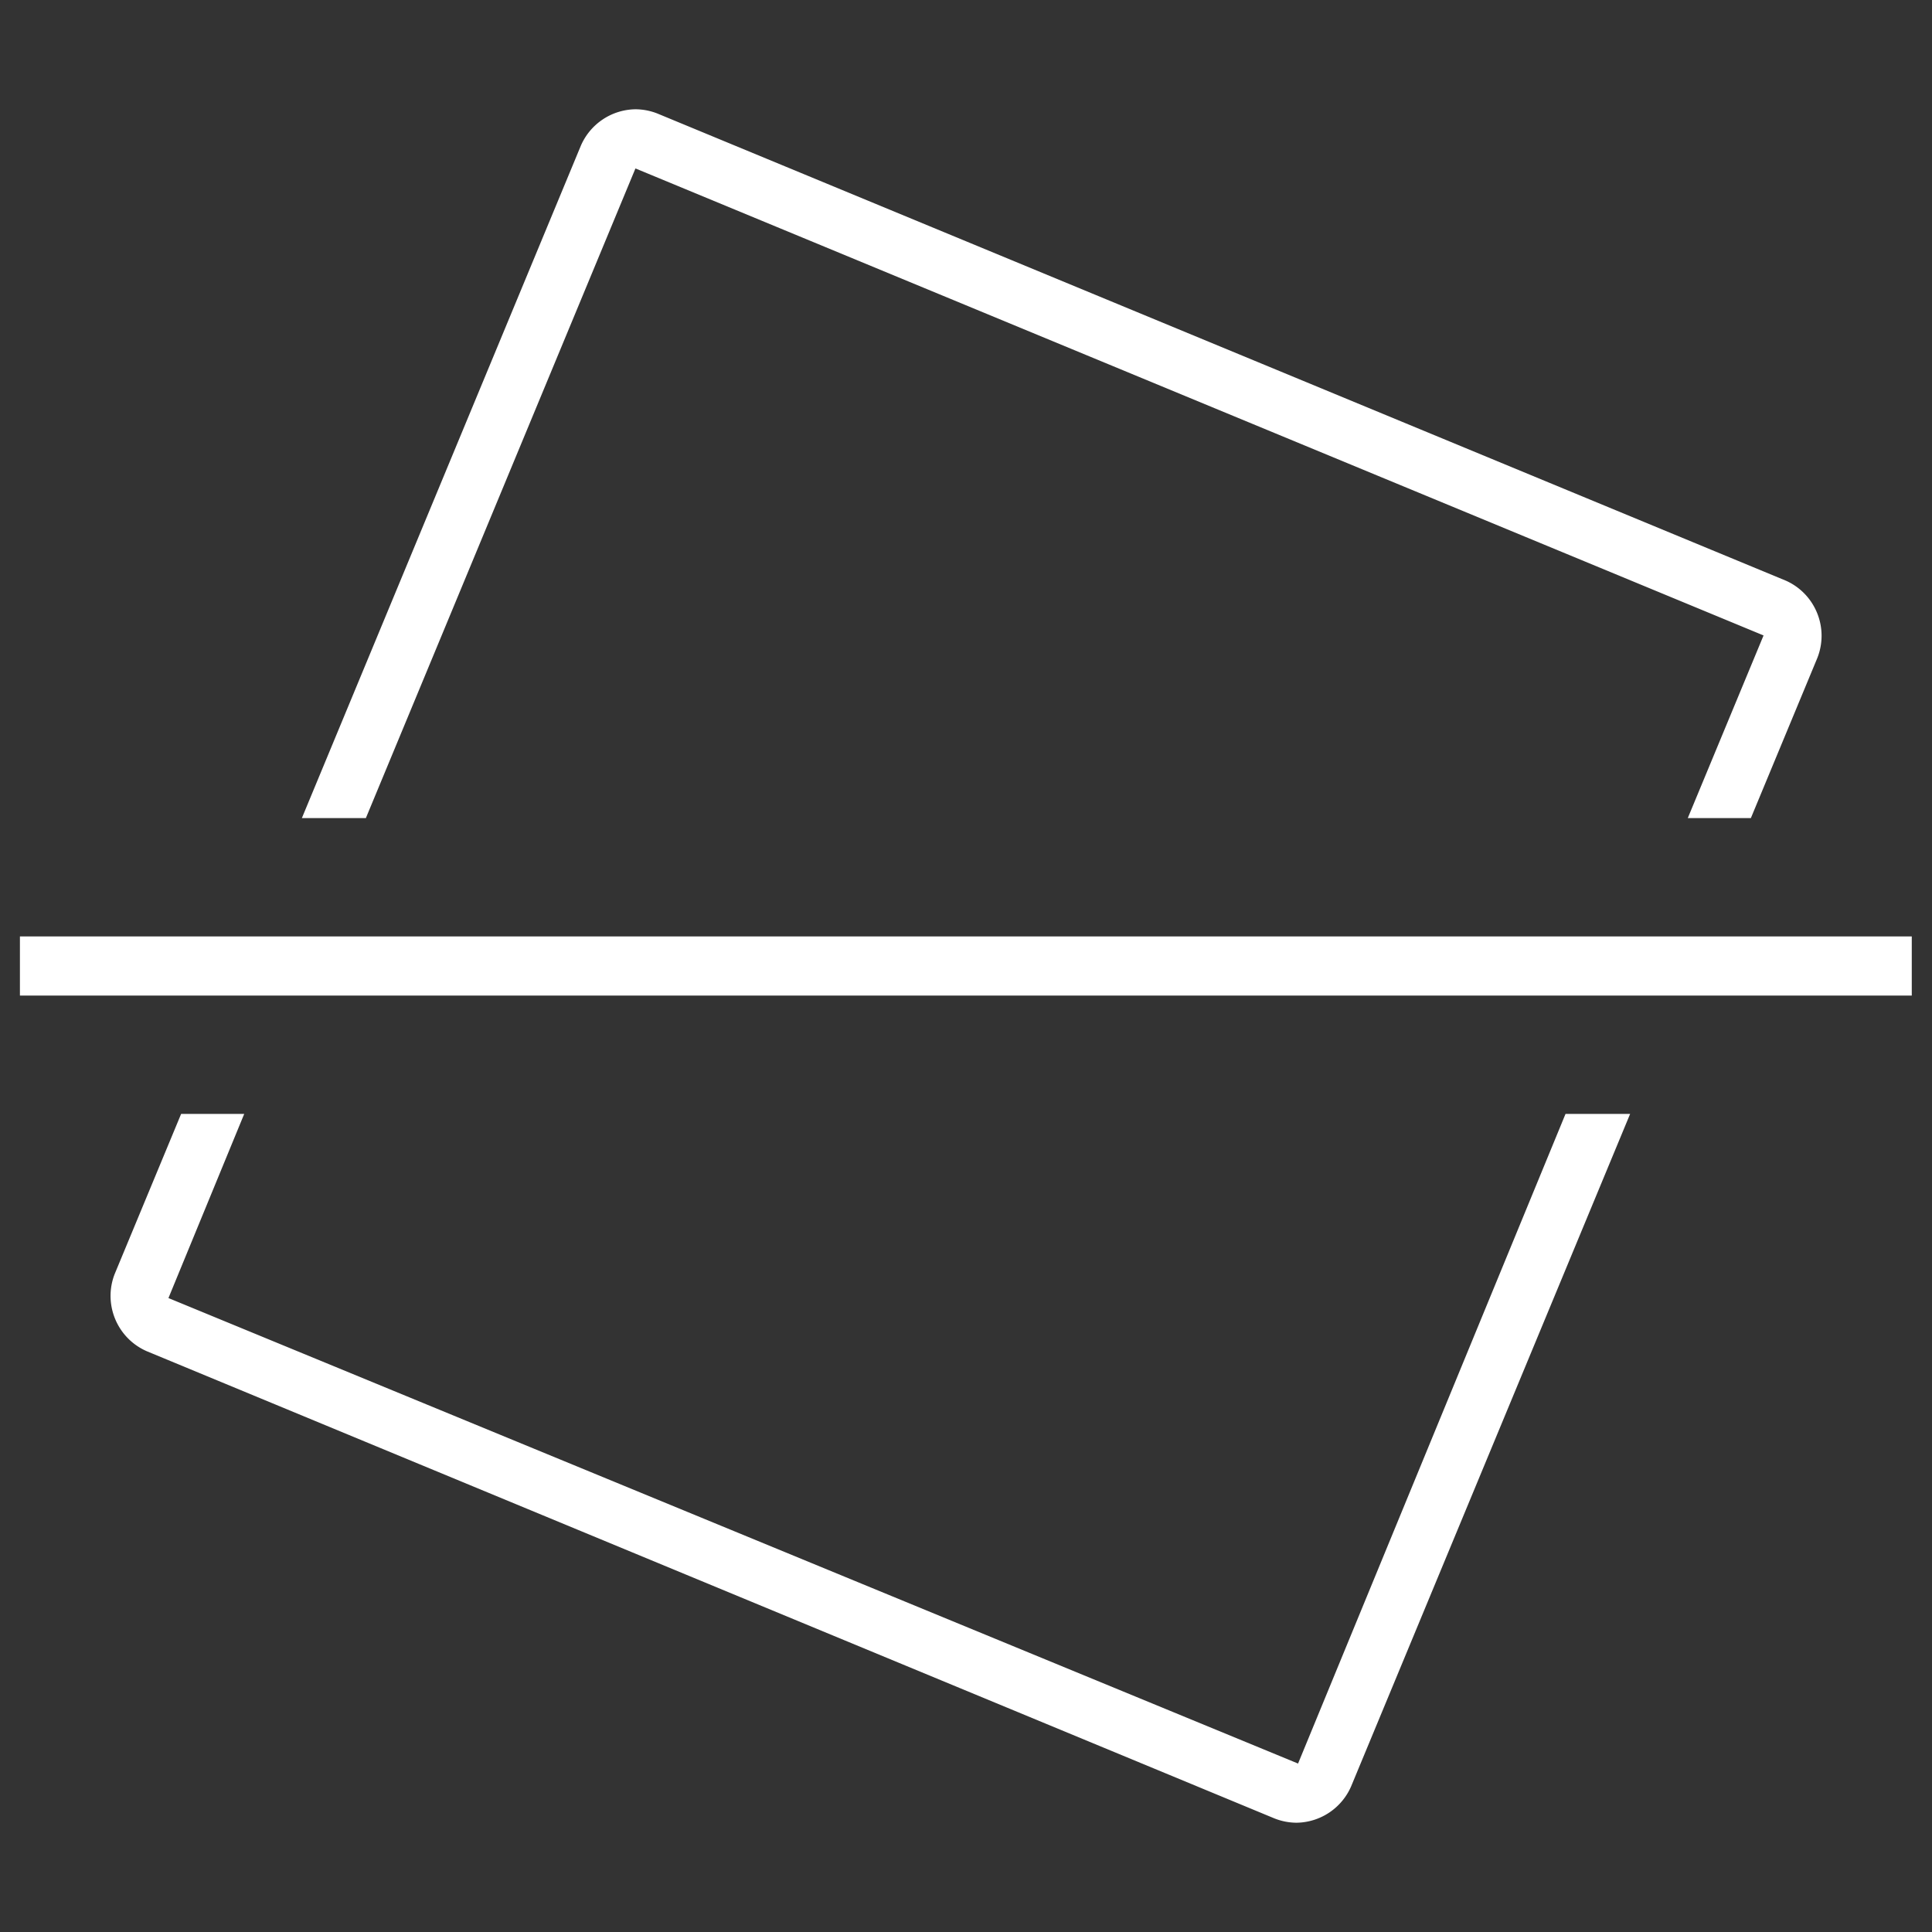 <svg width="96" height="96" viewBox="0 0 96 96" xmlns="http://www.w3.org/2000/svg"><rect x="0" y="0" width="96" height="96" fill="#333333" stroke="none"/><g fill="none" fill-rule="evenodd"><path d="M0 0h96v96H0z"/><path d="M88.755 28.86L32.7 5.655a3 3 0 0 0-1.125-.225c-1.184.016-2.247.727-2.715 1.815L15 40.65h3.18L31.575 8.37 87.63 31.575l-3.765 9.075H87l3.3-7.95c.592-1.487-.088-3.177-1.545-3.84zM64.5 87.63L8.37 64.5l3.765-9.15H9L5.7 63.3c-.586 1.499.116 3.194 1.59 3.84L63.3 90.345a3 3 0 0 0 1.125.225c1.184-.016 2.247-.727 2.715-1.815L81 55.35h-3.21L64.5 87.63zM.99 46.53h94.005v2.94H.99z" fill="#FFF" fill-rule="nonzero"/></g></svg>
